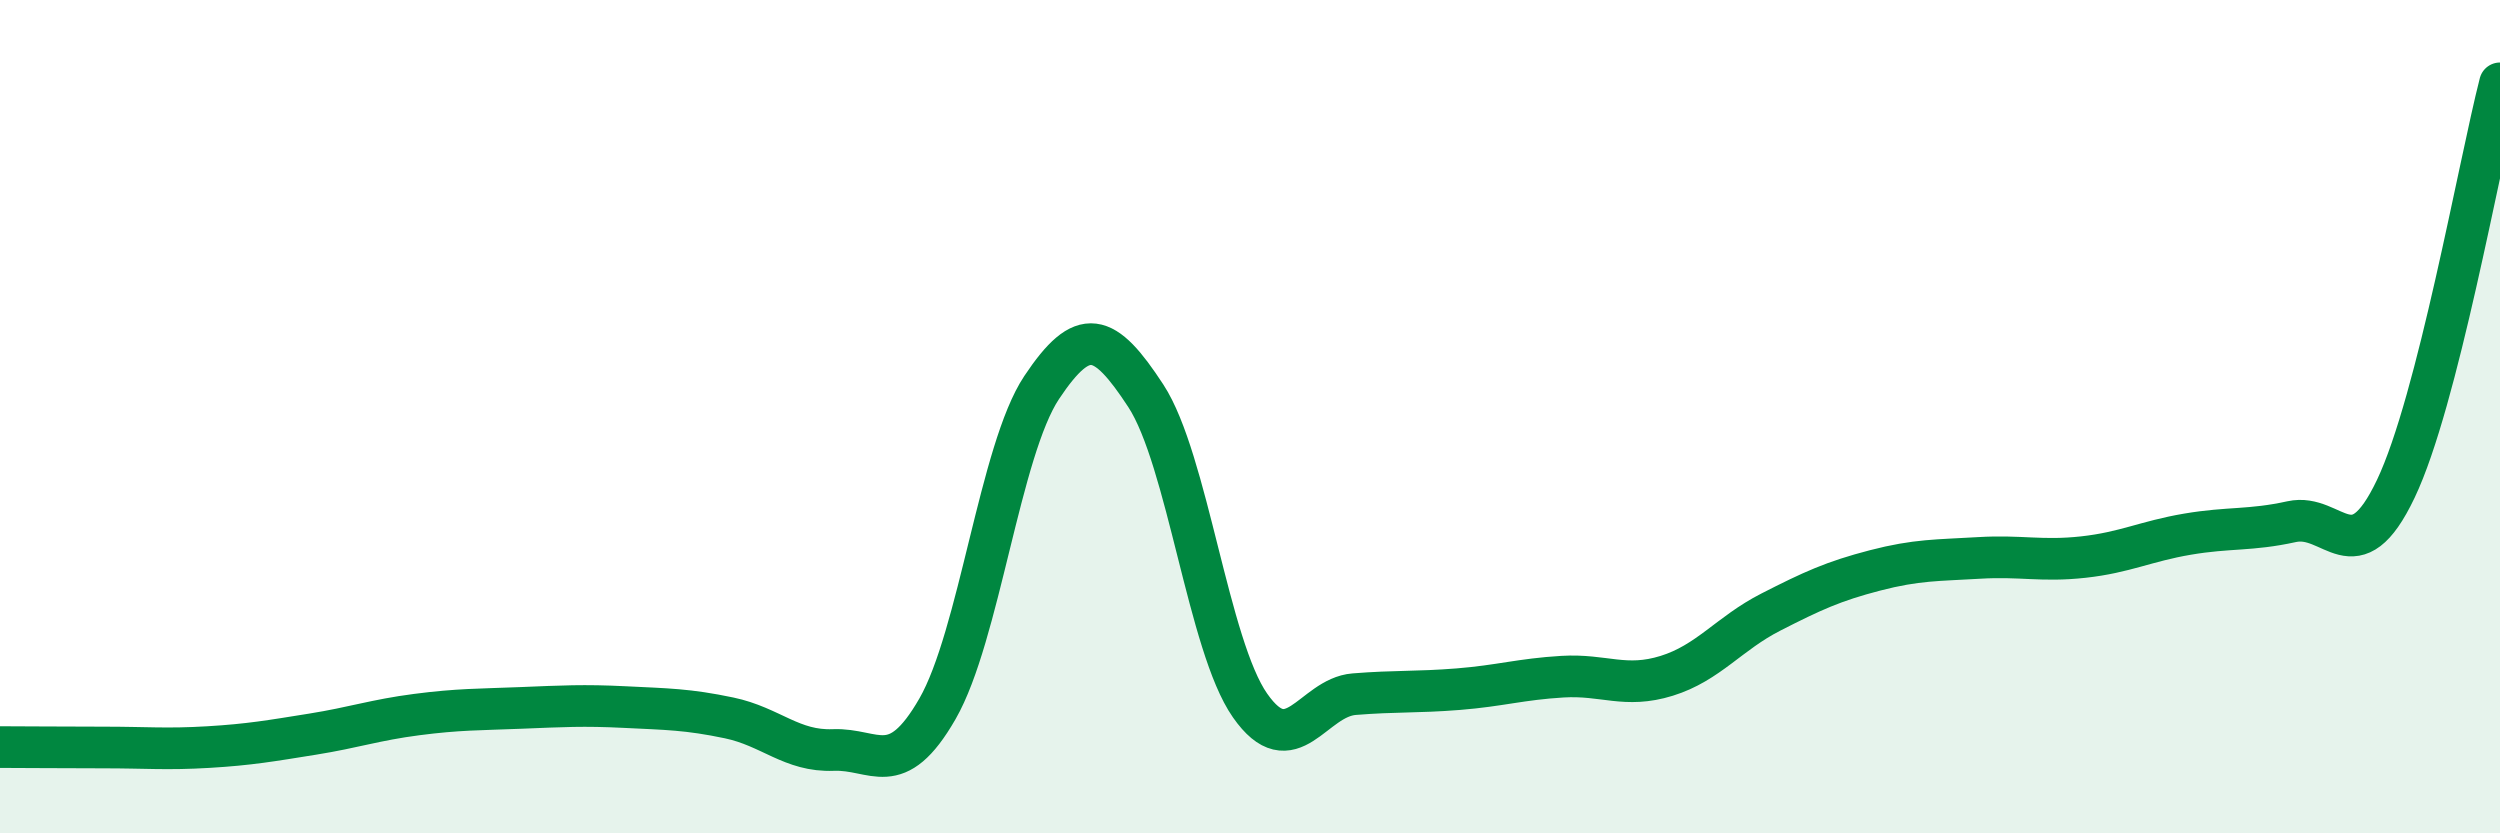 
    <svg width="60" height="20" viewBox="0 0 60 20" xmlns="http://www.w3.org/2000/svg">
      <path
        d="M 0,17.93 C 0.5,17.93 1.5,17.94 2.5,17.94 C 3.5,17.94 4,17.99 5,17.93 C 6,17.87 6.5,17.78 7.5,17.62 C 8.5,17.46 9,17.28 10,17.15 C 11,17.02 11.5,17.03 12.5,16.99 C 13.5,16.95 14,16.92 15,16.97 C 16,17.02 16.5,17.02 17.5,17.23 C 18.5,17.44 19,18.04 20,18 C 21,17.96 21.5,18.75 22.5,17.01 C 23.5,15.27 24,10.8 25,9.3 C 26,7.8 26.5,7.97 27.5,9.5 C 28.5,11.03 29,15.5 30,16.93 C 31,18.36 31.5,16.74 32.5,16.66 C 33.5,16.58 34,16.62 35,16.54 C 36,16.46 36.5,16.3 37.5,16.24 C 38.5,16.18 39,16.53 40,16.22 C 41,15.91 41.5,15.2 42.5,14.69 C 43.5,14.18 44,13.95 45,13.69 C 46,13.43 46.5,13.45 47.5,13.39 C 48.5,13.33 49,13.48 50,13.37 C 51,13.26 51.5,12.99 52.5,12.82 C 53.5,12.65 54,12.74 55,12.52 C 56,12.3 56.5,13.83 57.5,11.73 C 58.5,9.63 59.5,3.95 60,2L60 20L0 20Z"
        fill="#008740"
        opacity="0.1"
        stroke-linecap="round"
        stroke-linejoin="round"
      />
      <path
        d="M 0,17.93 C 0.5,17.93 1.5,17.94 2.5,17.94 C 3.5,17.94 4,17.99 5,17.93 C 6,17.87 6.5,17.78 7.5,17.62 C 8.5,17.46 9,17.28 10,17.15 C 11,17.02 11.5,17.03 12.5,16.99 C 13.5,16.95 14,16.92 15,16.97 C 16,17.02 16.5,17.02 17.5,17.23 C 18.5,17.44 19,18.04 20,18 C 21,17.96 21.5,18.75 22.5,17.01 C 23.5,15.27 24,10.8 25,9.3 C 26,7.8 26.5,7.97 27.5,9.5 C 28.5,11.03 29,15.5 30,16.93 C 31,18.36 31.5,16.74 32.5,16.66 C 33.5,16.58 34,16.62 35,16.54 C 36,16.46 36.5,16.3 37.5,16.24 C 38.5,16.18 39,16.53 40,16.22 C 41,15.91 41.5,15.2 42.5,14.69 C 43.5,14.18 44,13.95 45,13.69 C 46,13.43 46.5,13.45 47.5,13.39 C 48.5,13.33 49,13.48 50,13.37 C 51,13.26 51.5,12.99 52.5,12.82 C 53.5,12.65 54,12.74 55,12.52 C 56,12.3 56.5,13.83 57.5,11.73 C 58.5,9.63 59.5,3.95 60,2"
        stroke="#008740"
        stroke-width="1"
        fill="none"
        stroke-linecap="round"
        stroke-linejoin="round"
      />
    </svg>
  